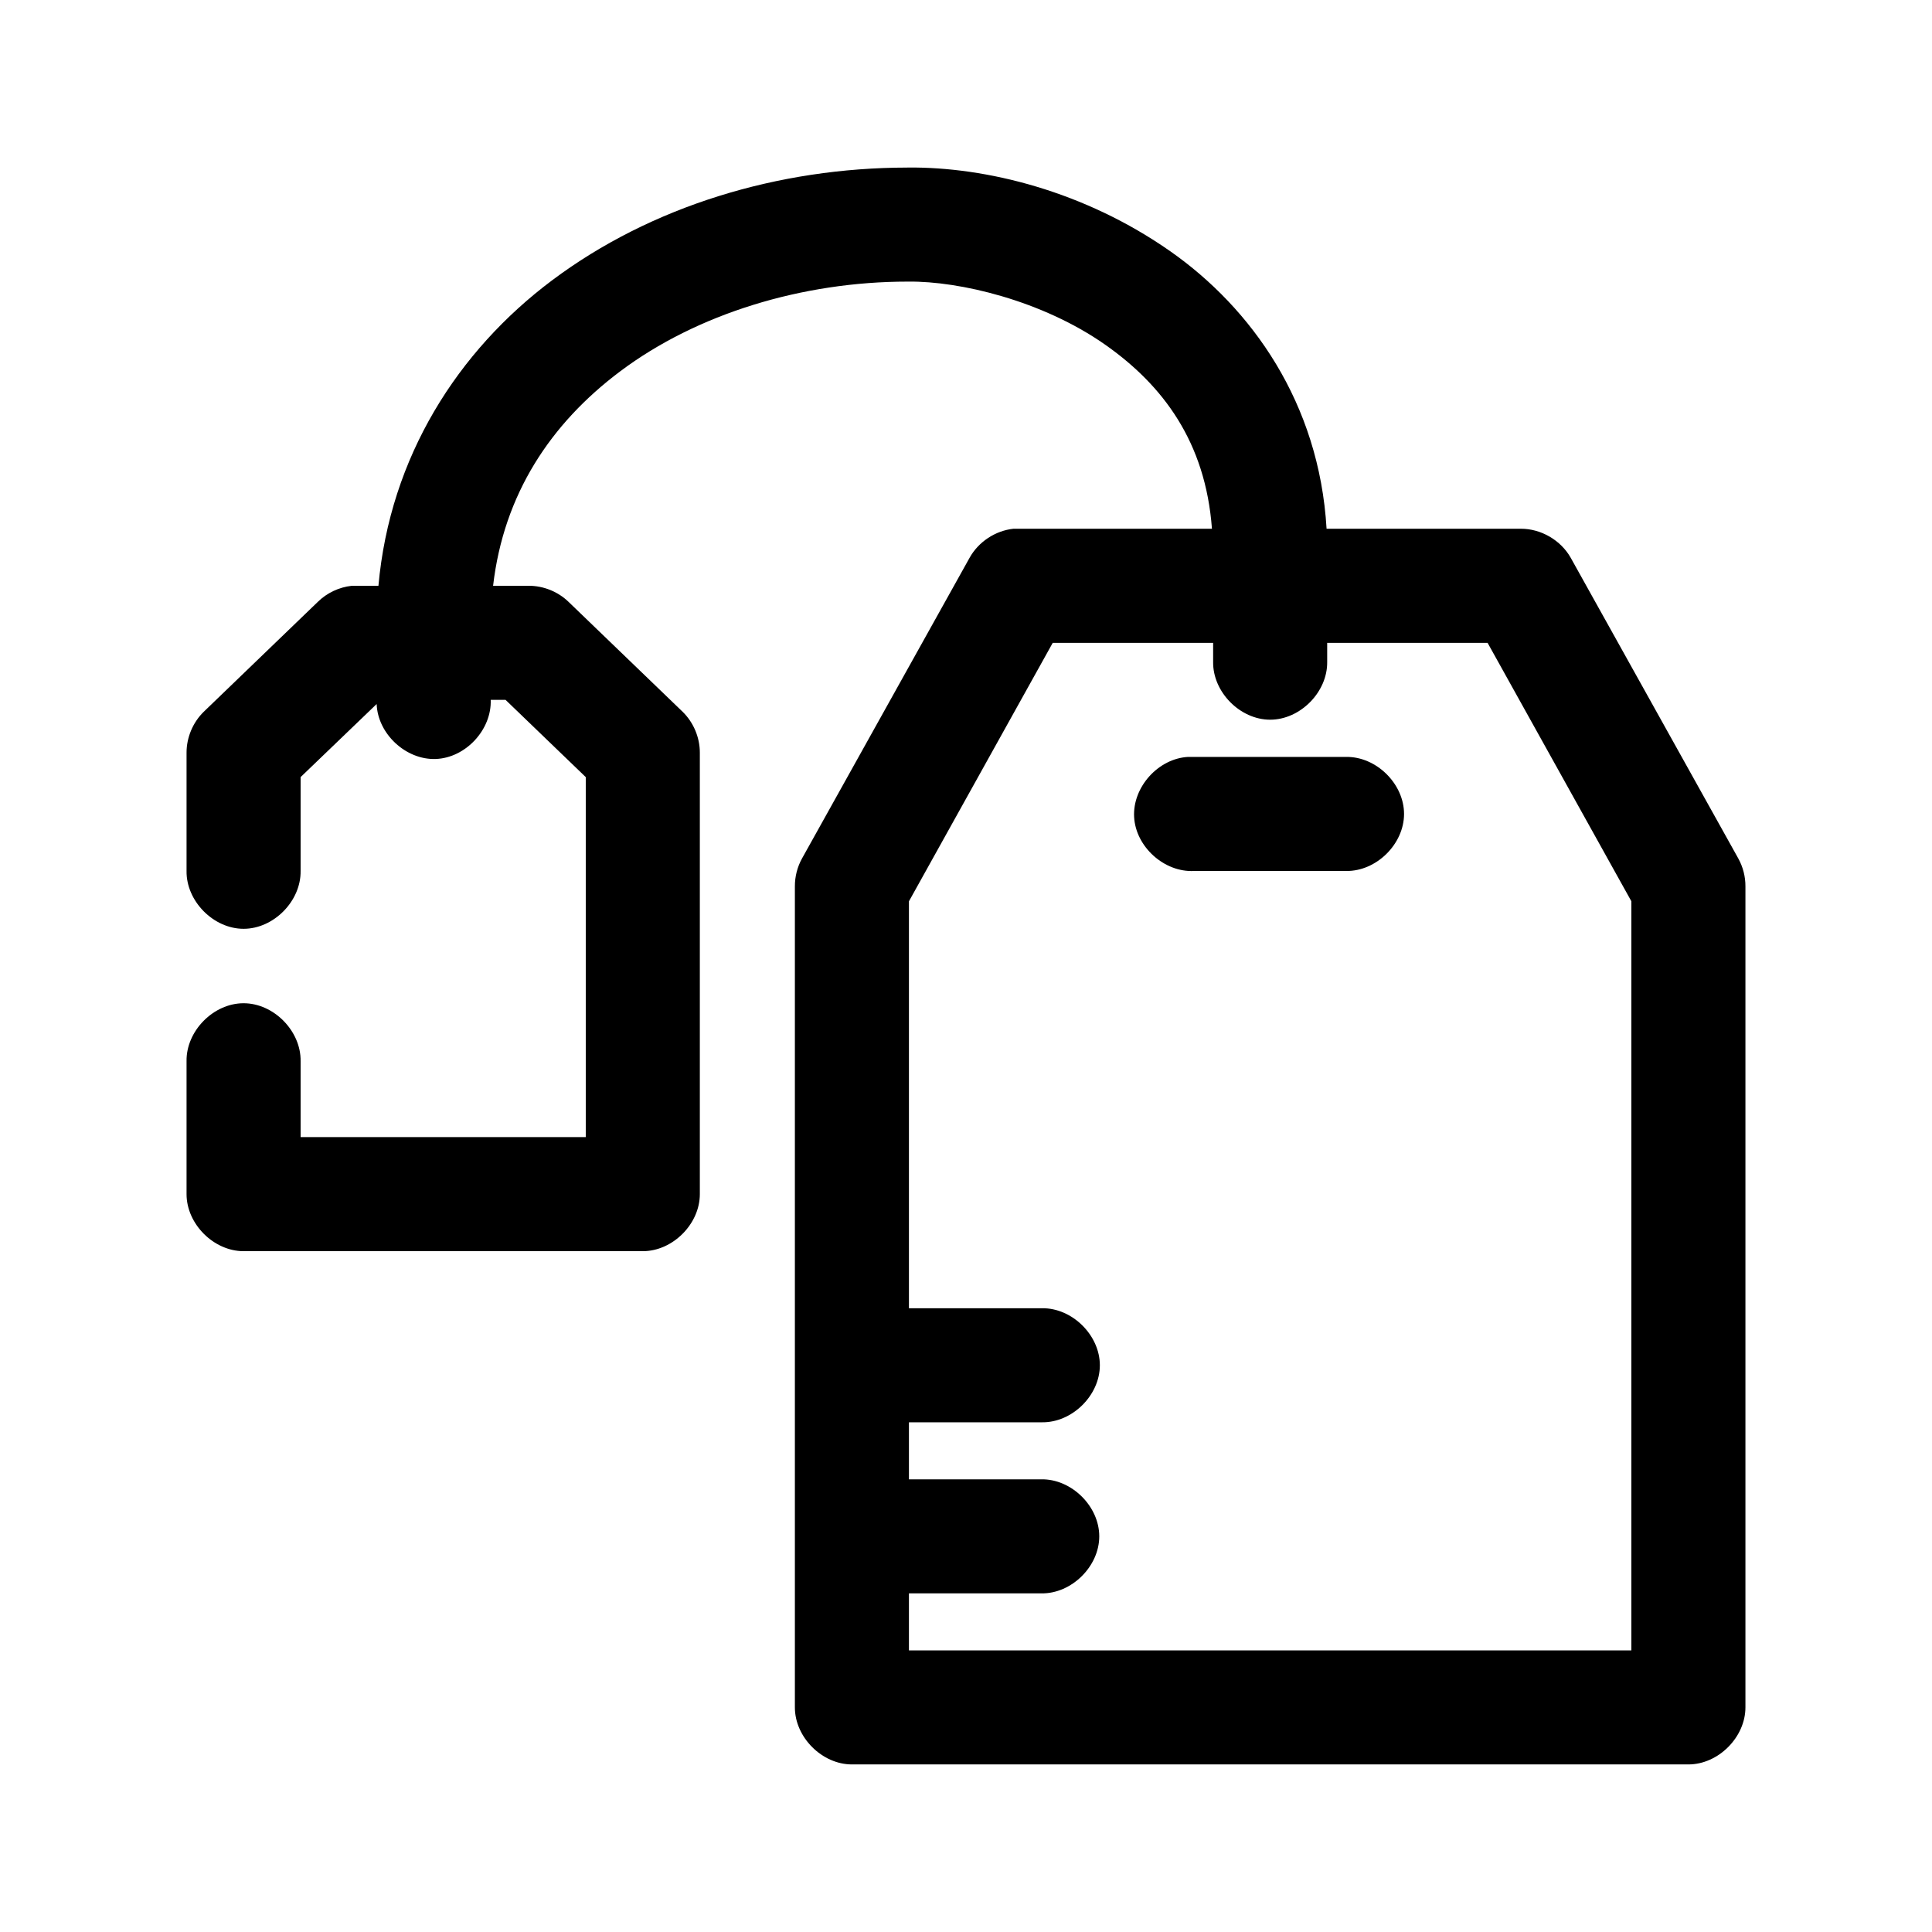 <?xml version="1.0" encoding="UTF-8"?>
<!-- Uploaded to: ICON Repo, www.svgrepo.com, Generator: ICON Repo Mixer Tools -->
<svg fill="#000000" width="800px" height="800px" version="1.1" viewBox="144 144 512 512" xmlns="http://www.w3.org/2000/svg">
 <path d="m384.41 188.41c-34.066 0.031-67.824 10.172-94.148 29.914-24.91 18.68-42.918 46.723-45.973 80.922-2.324-0.004-4.871 0-7.086 0-3.352 0.363-6.57 1.887-8.973 4.25l-30.23 29.125c-2.887 2.816-4.574 6.828-4.562 10.863v31.332c-0.113 7.984 7.129 15.328 15.113 15.328s15.227-7.344 15.113-15.328v-24.875l20.152-19.363c0.289 7.914 7.75 14.852 15.664 14.562 7.914-0.289 14.852-7.75 14.562-15.664h3.938l21.254 20.469v95.406h-75.57v-20.152c0.113-7.984-7.129-15.328-15.113-15.328s-15.227 7.344-15.113 15.328v35.266c0 7.914 7.199 15.113 15.113 15.113h105.8c7.914 0 15.113-7.199 15.113-15.113v-116.98c0.012-4.035-1.676-8.047-4.566-10.863l-30.23-29.125c-2.789-2.707-6.66-4.266-10.547-4.258h-9.445c2.809-24.172 15.164-42.941 33.691-56.836 20.316-15.234 48.195-23.773 76.203-23.773h0.156c13.543-0.156 35.457 5.012 52.113 16.688 15.336 10.75 26.633 25.789 28.34 48.805h-52.586c-4.816 0.504-9.305 3.477-11.652 7.715l-44.398 79.664c-1.246 2.25-1.902 4.824-1.891 7.398v217.58c0 7.914 7.199 15.113 15.113 15.113h221.68c7.914 0 15.113-7.199 15.113-15.113v-217.58c0.016-2.574-0.645-5.148-1.891-7.398l-44.398-79.664c-2.621-4.668-7.875-7.731-13.227-7.715h-51.484c-1.957-33.363-19.906-58.453-41.406-73.523-22.734-15.934-48.82-22.402-69.59-22.199h-0.156zm38.574 125.95h42.508v5.039c-0.113 7.984 7.129 15.328 15.113 15.328s15.227-7.344 15.113-15.328v-5.039h42.508l38.102 68.484v198.53h-191.45v-15.113h35.109c7.984 0.109 15.328-7.129 15.328-15.113s-7.344-15.227-15.328-15.113h-35.109v-15.113h35.266c7.984 0.109 15.328-7.129 15.328-15.113 0-7.984-7.344-15.227-15.328-15.113h-35.266v-107.84zm35.895 30.227c-7.914 0.41-14.742 7.988-14.328 15.902 0.414 7.914 7.988 14.742 15.902 14.328h40.305c7.984 0.113 15.328-7.129 15.328-15.113s-7.344-15.227-15.328-15.113h-41.879z"/>
</svg>